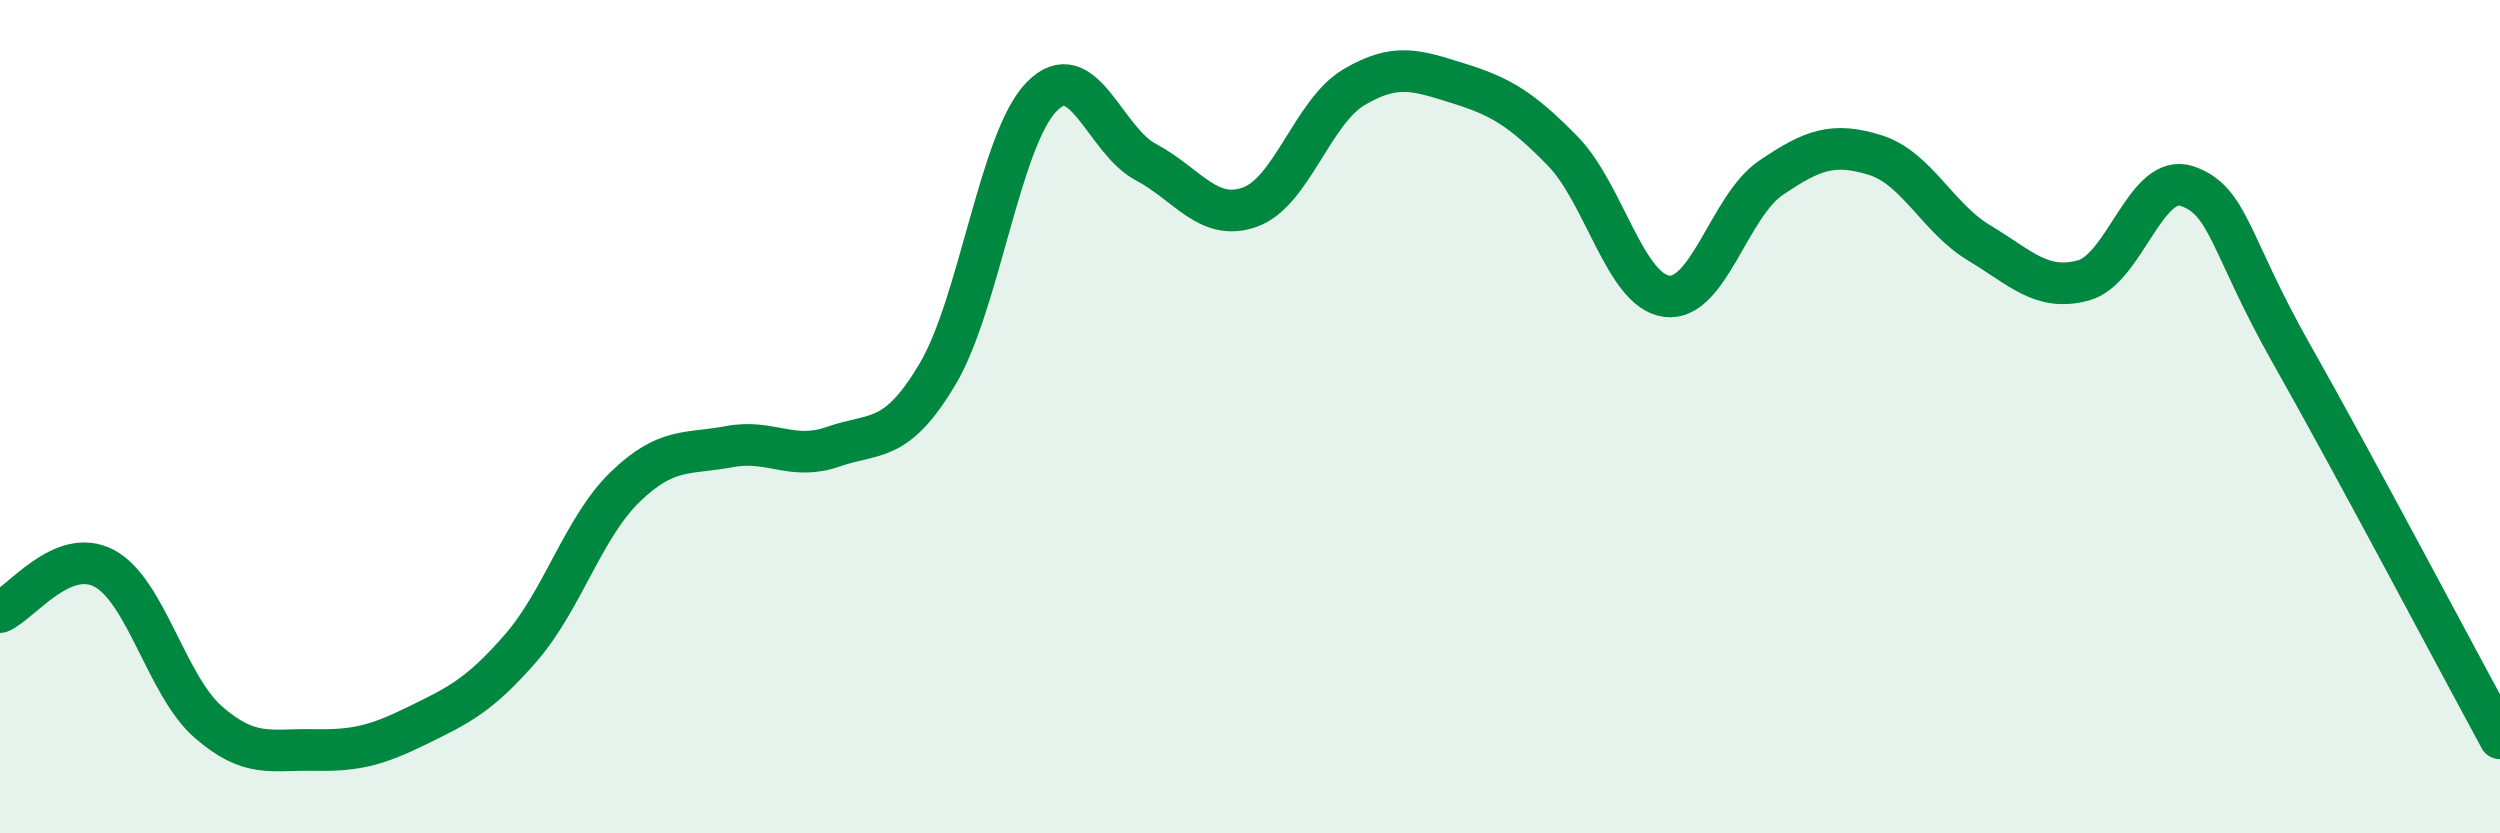 
    <svg width="60" height="20" viewBox="0 0 60 20" xmlns="http://www.w3.org/2000/svg">
      <path
        d="M 0,14.69 C 0.5,14.48 1.5,13.11 2.5,13.64 C 3.5,14.17 4,16.46 5,17.33 C 6,18.2 6.5,17.98 7.5,18 C 8.5,18.02 9,17.91 10,17.42 C 11,16.93 11.5,16.7 12.5,15.55 C 13.5,14.4 14,12.66 15,11.69 C 16,10.72 16.5,10.91 17.5,10.72 C 18.5,10.53 19,11.07 20,10.72 C 21,10.37 21.5,10.66 22.5,8.98 C 23.5,7.3 24,3.34 25,2.32 C 26,1.3 26.5,3.36 27.5,3.89 C 28.5,4.42 29,5.33 30,4.97 C 31,4.61 31.5,2.68 32.5,2.09 C 33.5,1.5 34,1.69 35,2 C 36,2.31 36.5,2.6 37.5,3.62 C 38.5,4.64 39,6.98 40,7.11 C 41,7.24 41.5,4.95 42.5,4.27 C 43.5,3.59 44,3.41 45,3.72 C 46,4.03 46.5,5.23 47.5,5.83 C 48.5,6.43 49,7 50,6.73 C 51,6.46 51.5,4.12 52.5,4.47 C 53.5,4.82 53.5,5.85 55,8.5 C 56.5,11.15 59,15.88 60,17.72L60 20L0 20Z"
        fill="#008740"
        opacity="0.1"
        stroke-linecap="round"
        stroke-linejoin="round"
      />
      <path
        d="M 0,14.69 C 0.5,14.48 1.5,13.11 2.5,13.64 C 3.5,14.17 4,16.46 5,17.33 C 6,18.2 6.5,17.98 7.5,18 C 8.5,18.02 9,17.91 10,17.42 C 11,16.93 11.5,16.7 12.5,15.55 C 13.5,14.4 14,12.66 15,11.69 C 16,10.72 16.5,10.91 17.5,10.72 C 18.5,10.53 19,11.07 20,10.72 C 21,10.37 21.5,10.66 22.5,8.98 C 23.5,7.3 24,3.34 25,2.32 C 26,1.3 26.5,3.36 27.5,3.89 C 28.5,4.42 29,5.33 30,4.97 C 31,4.61 31.5,2.68 32.5,2.09 C 33.5,1.5 34,1.69 35,2 C 36,2.31 36.5,2.6 37.5,3.62 C 38.5,4.64 39,6.98 40,7.11 C 41,7.24 41.5,4.95 42.5,4.27 C 43.5,3.59 44,3.41 45,3.72 C 46,4.03 46.5,5.23 47.5,5.83 C 48.5,6.43 49,7 50,6.73 C 51,6.46 51.5,4.12 52.5,4.47 C 53.5,4.82 53.5,5.85 55,8.5 C 56.5,11.15 59,15.88 60,17.72"
        stroke="#008740"
        stroke-width="1"
        fill="none"
        stroke-linecap="round"
        stroke-linejoin="round"
      />
    </svg>
  